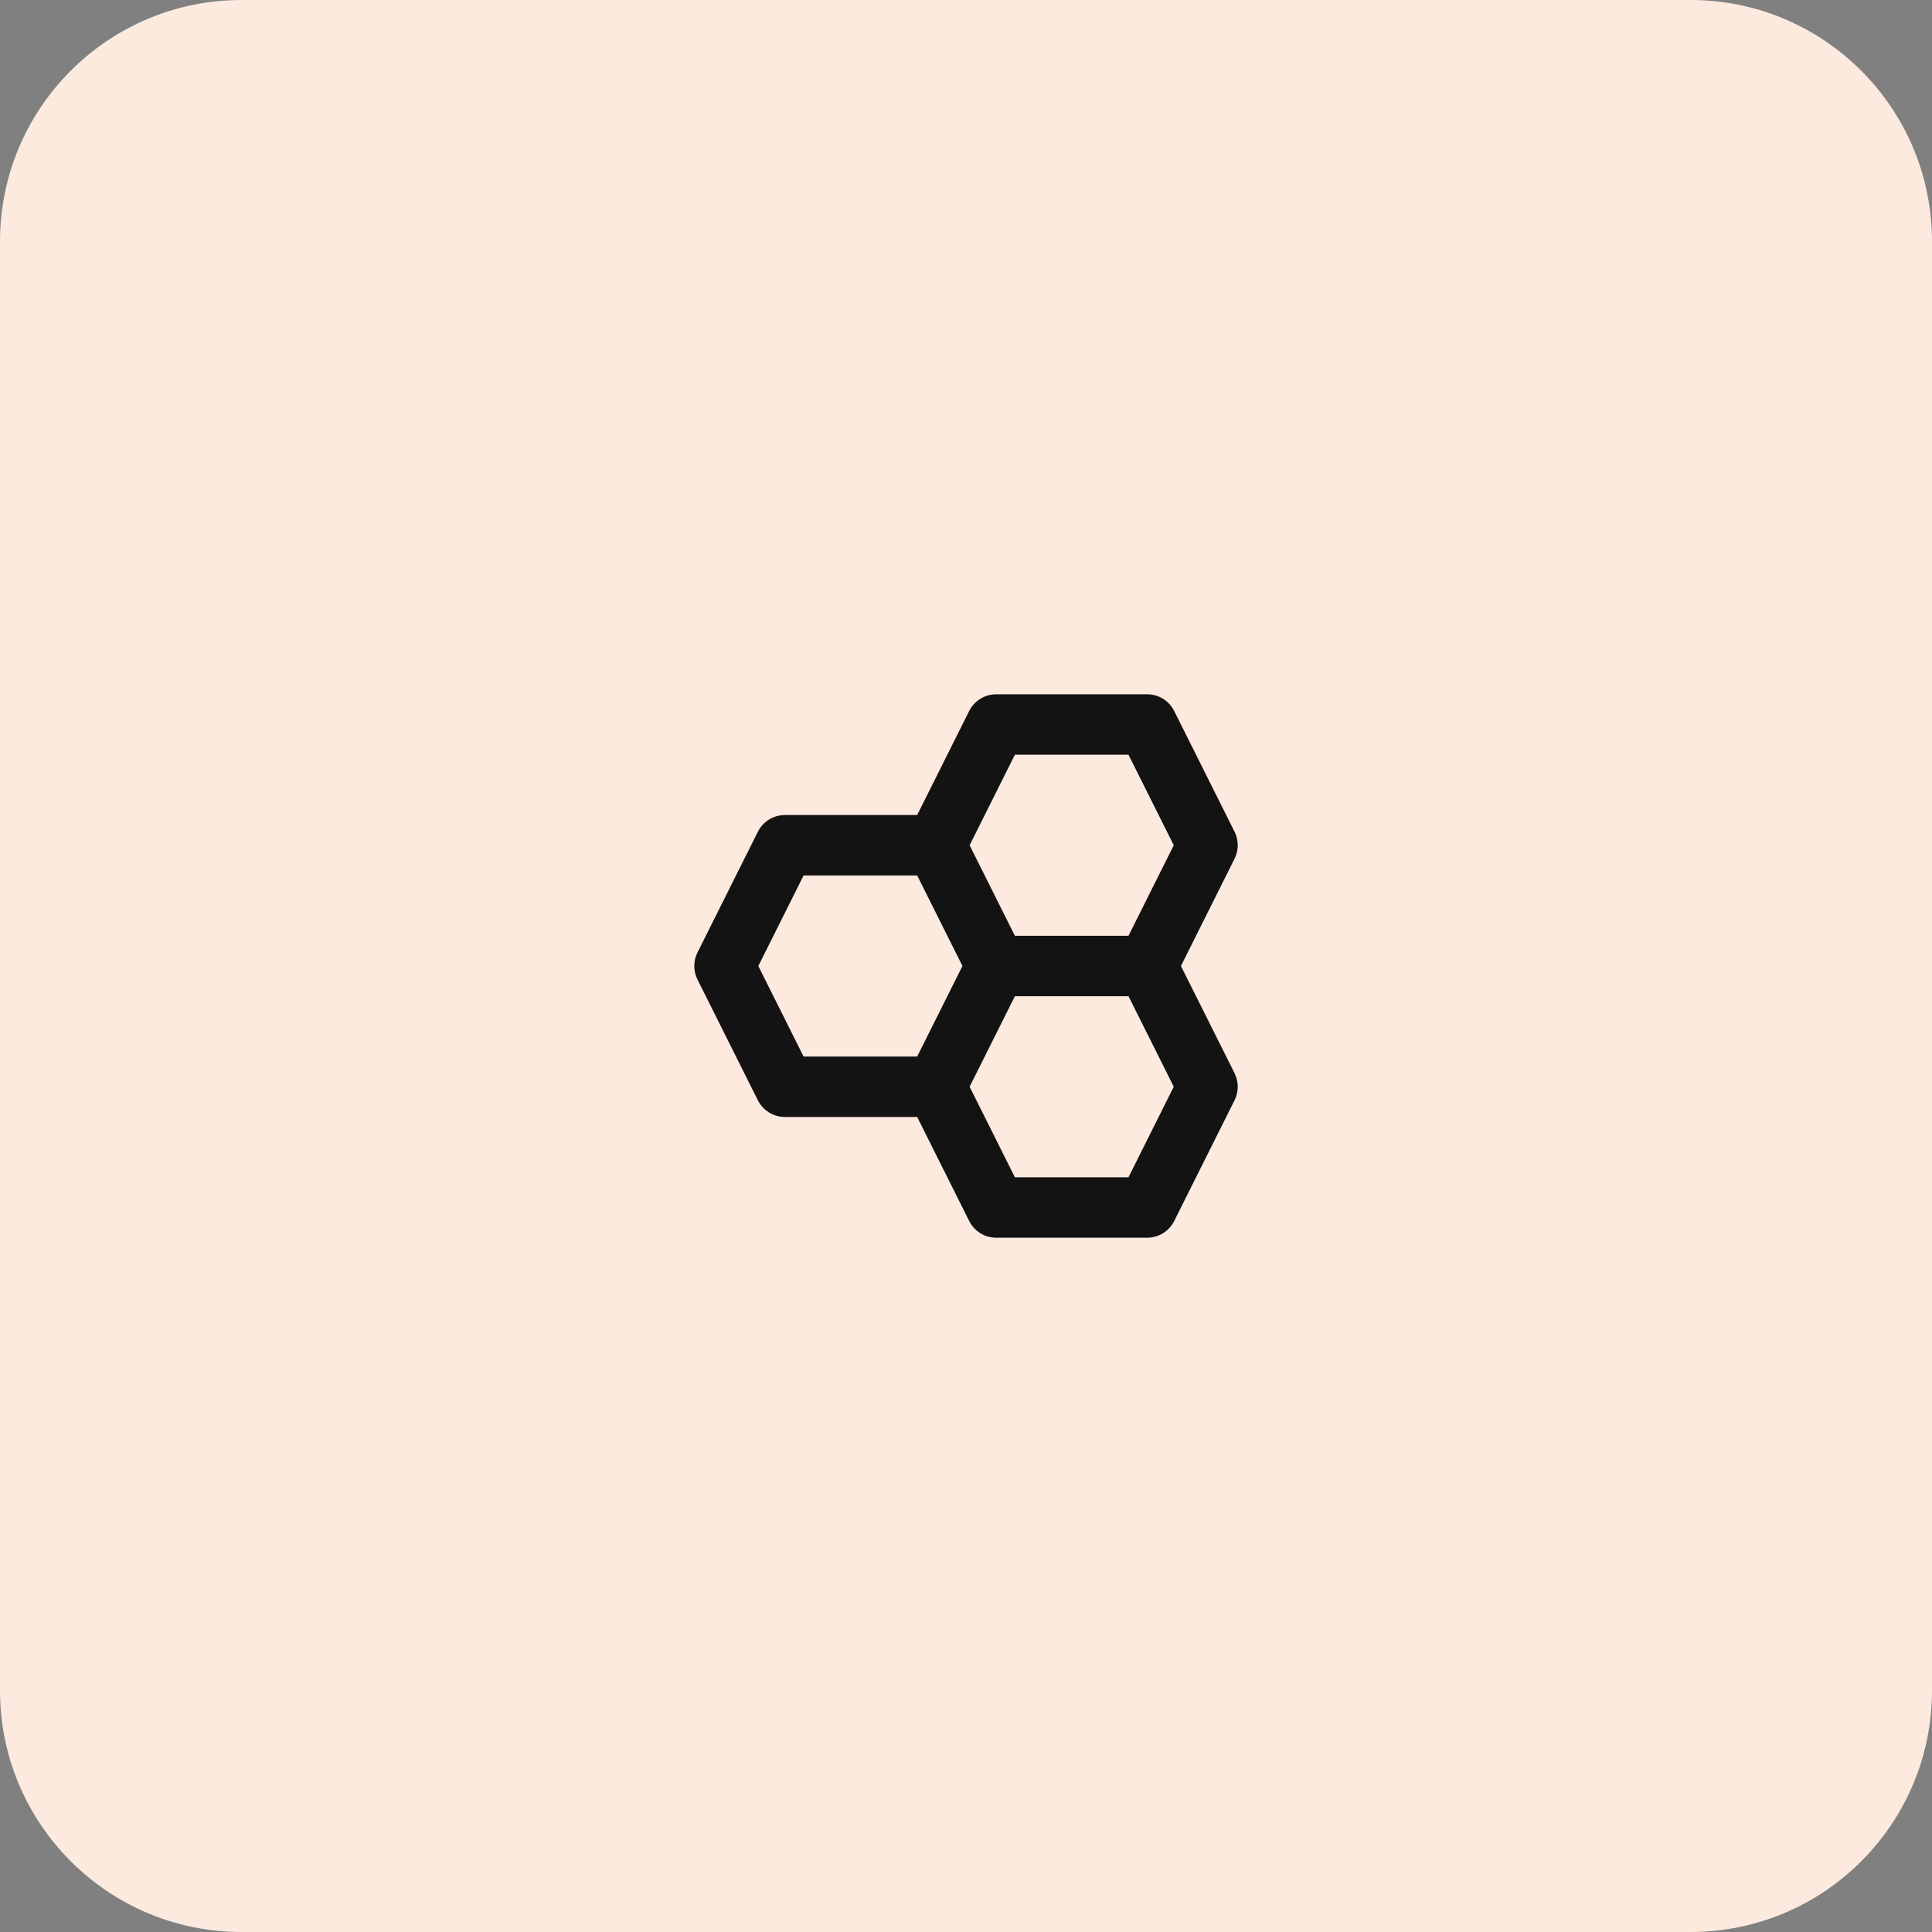 <svg width="64" height="64" viewBox="0 0 64 64" fill="none" xmlns="http://www.w3.org/2000/svg">
<rect x="0" y="0" width="64" height="64" fill="#808080" stroke="none"/>
<path d="M0 8C0 3.582 3.582 0 8 0H56C60.418 0 64 3.582 64 8V56C64 60.418 60.418 64 56 64H8C3.582 64 0 60.418 0 56V8Z" fill="#FCEADF"/>
<path d="M40.896 27.553L38.896 23.553C38.813 23.387 38.685 23.247 38.527 23.149C38.369 23.052 38.187 23 38.001 23H33.001C32.622 23 32.276 23.214 32.106 23.553L30.383 27H26.001C25.622 27 25.276 27.214 25.106 27.553L23.106 31.553C23.036 31.692 23 31.845 23 32.001C23 32.156 23.036 32.309 23.106 32.448L25.106 36.448C25.276 36.786 25.622 37 26.001 37H30.383L32.107 40.447C32.19 40.613 32.317 40.753 32.475 40.851C32.633 40.948 32.815 41 33.001 41H38.001C38.38 41 38.726 40.786 38.896 40.447L40.896 36.447C40.965 36.308 41.001 36.155 41.001 35.999C41.001 35.844 40.965 35.691 40.896 35.552L39.119 32L40.895 28.447C40.964 28.308 41.001 28.155 41.001 28C41.001 27.845 40.965 27.692 40.896 27.553ZM33.619 25H37.383L38.883 28L37.383 31H33.619L32.119 28L33.619 25ZM25.119 32L26.619 29H30.383L31.883 32L30.383 35H26.619L25.119 32ZM37.383 39H33.619L32.119 36L33.619 33H37.383L38.883 36L37.383 39Z" fill="#181818"/>
<path d="M40.896 27.553L38.896 23.553C38.813 23.387 38.685 23.247 38.527 23.149C38.369 23.052 38.187 23 38.001 23H33.001C32.622 23 32.276 23.214 32.106 23.553L30.383 27H26.001C25.622 27 25.276 27.214 25.106 27.553L23.106 31.553C23.036 31.692 23 31.845 23 32.001C23 32.156 23.036 32.309 23.106 32.448L25.106 36.448C25.276 36.786 25.622 37 26.001 37H30.383L32.107 40.447C32.19 40.613 32.317 40.753 32.475 40.851C32.633 40.948 32.815 41 33.001 41H38.001C38.38 41 38.726 40.786 38.896 40.447L40.896 36.447C40.965 36.308 41.001 36.155 41.001 35.999C41.001 35.844 40.965 35.691 40.896 35.552L39.119 32L40.895 28.447C40.964 28.308 41.001 28.155 41.001 28C41.001 27.845 40.965 27.692 40.896 27.553ZM33.619 25H37.383L38.883 28L37.383 31H33.619L32.119 28L33.619 25ZM25.119 32L26.619 29H30.383L31.883 32L30.383 35H26.619L25.119 32ZM37.383 39H33.619L32.119 36L33.619 33H37.383L38.883 36L37.383 39Z" fill="black" fill-opacity="0.2"/>
</svg>
